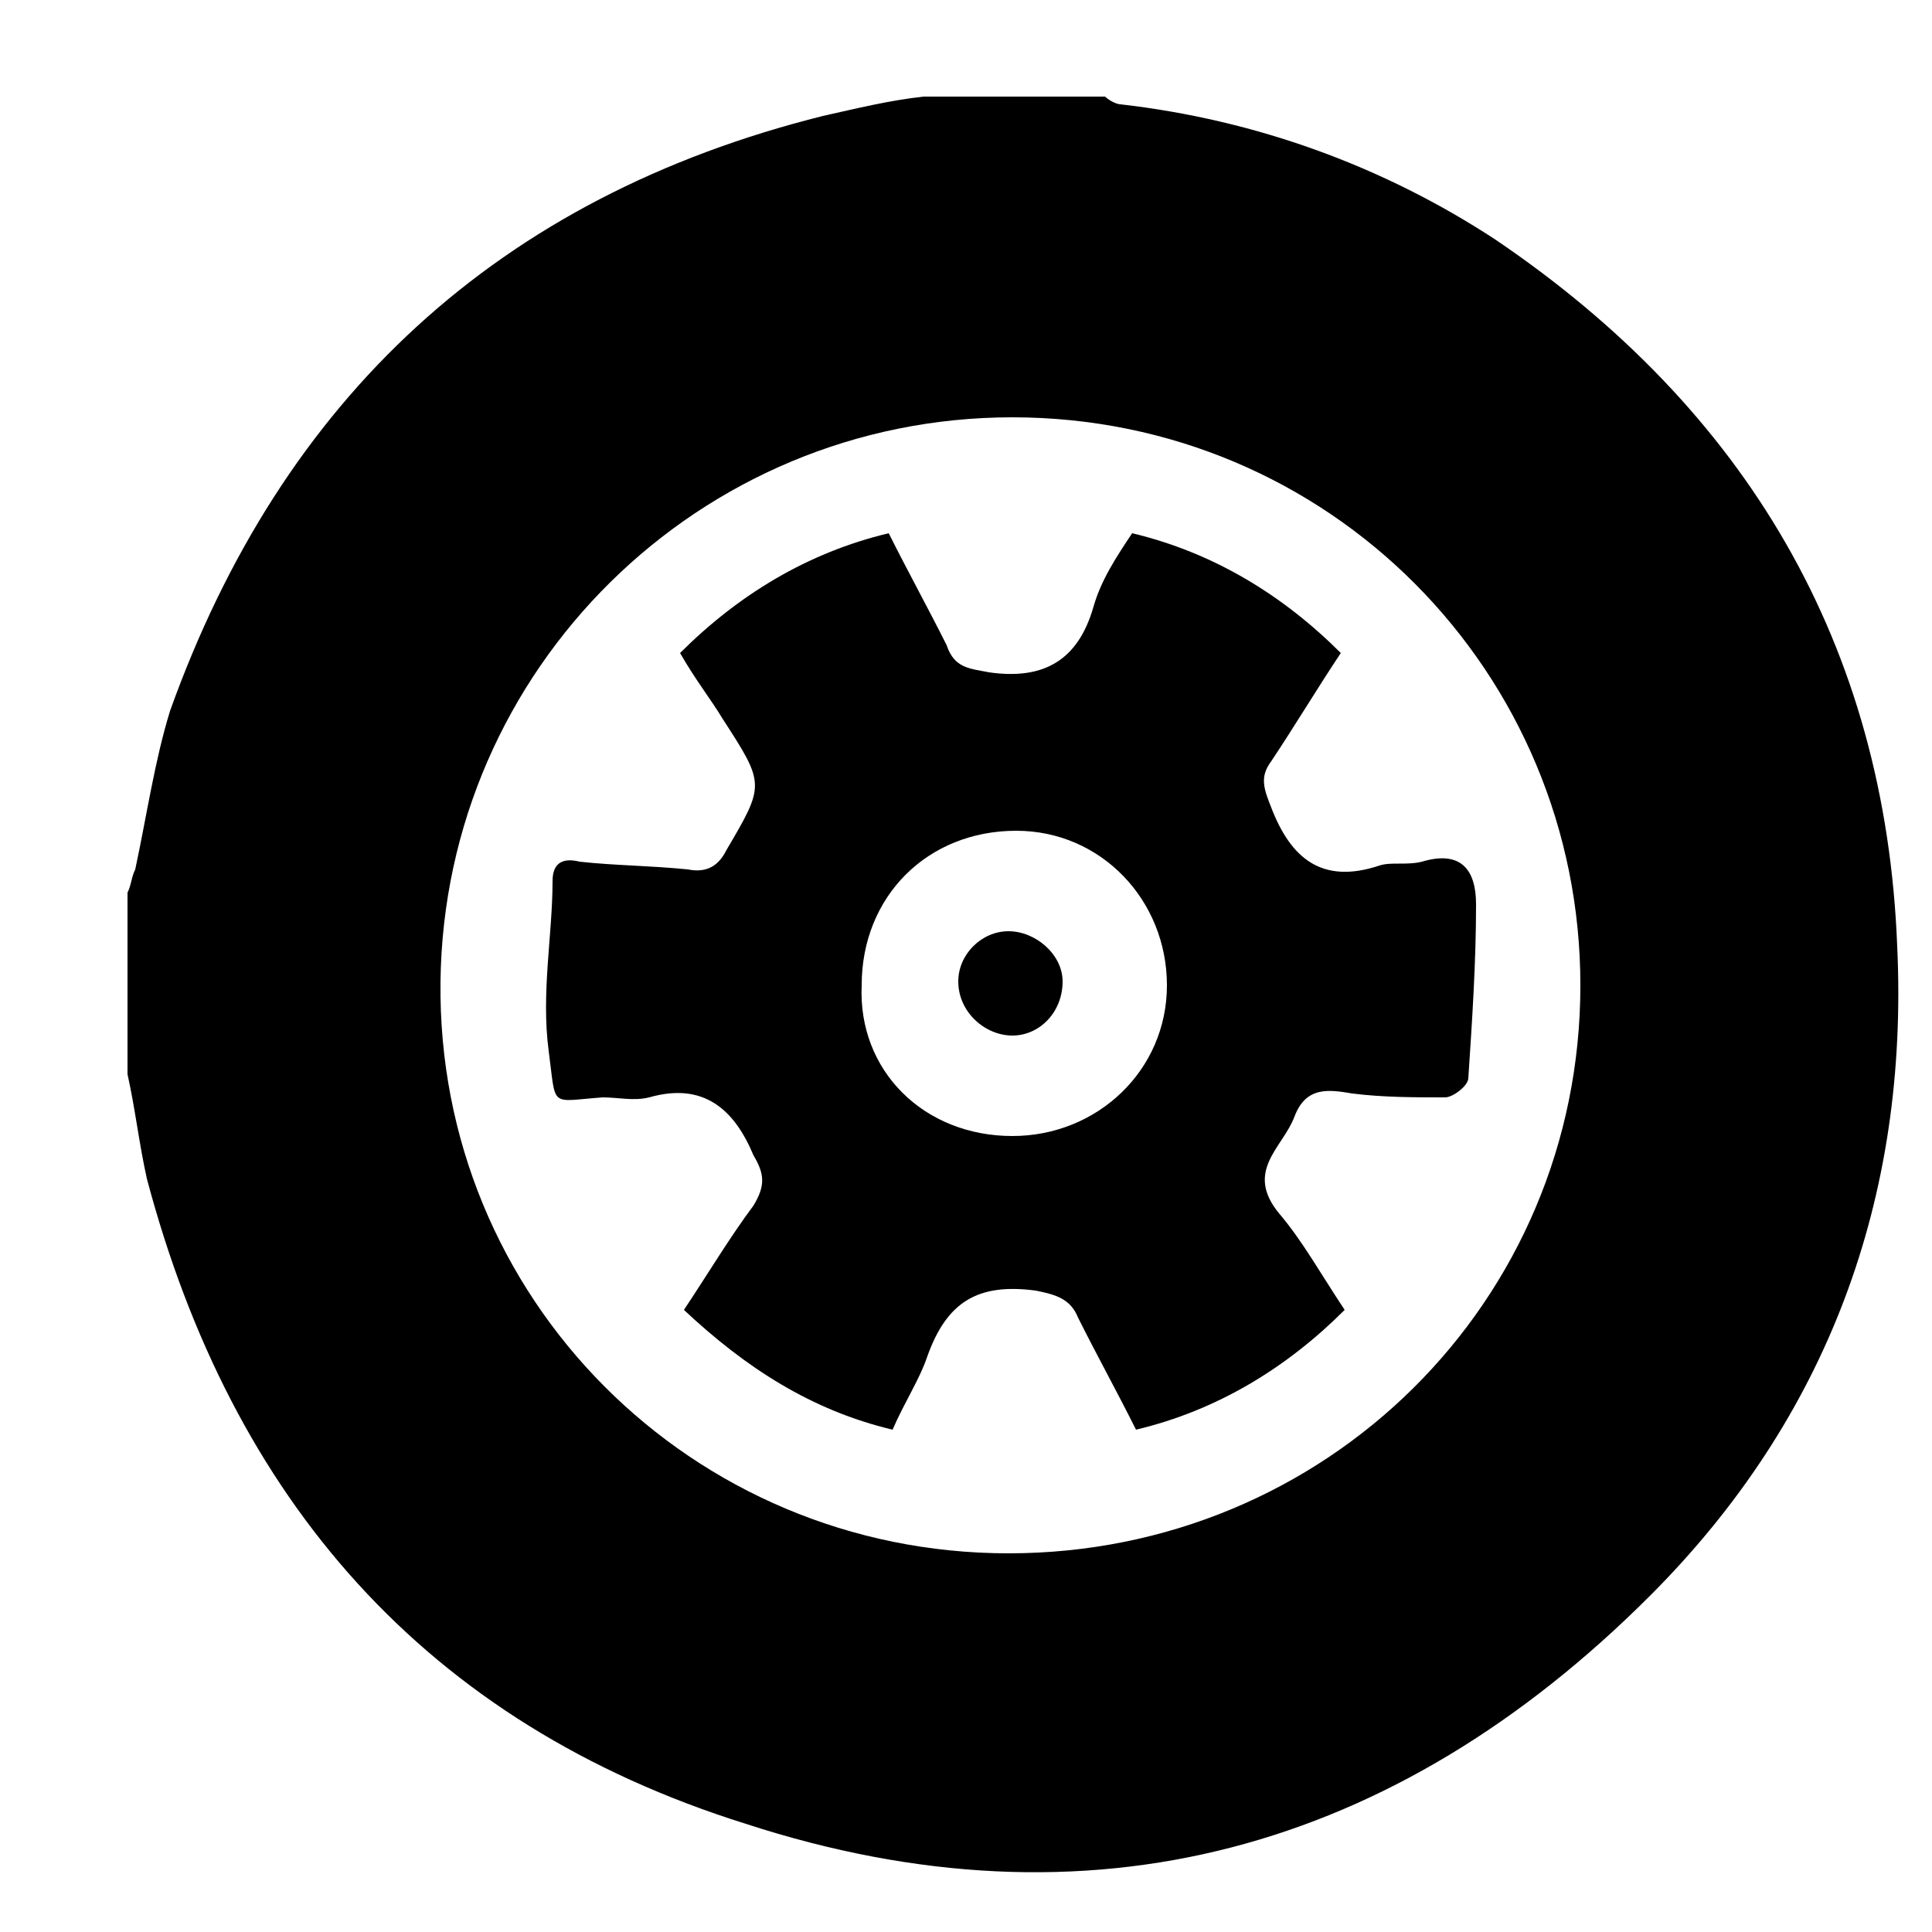 <?xml version="1.0" encoding="utf-8"?>
<!-- Generator: Adobe Illustrator 28.0.0, SVG Export Plug-In . SVG Version: 6.00 Build 0)  -->
<svg version="1.1" xmlns="http://www.w3.org/2000/svg" xmlns:xlink="http://www.w3.org/1999/xlink" x="0px" y="0px"
	 viewBox="0 0 50 50" style="enable-background:new 0 0 50 50;" xml:space="preserve">
<style type="text/css">
	.st0{display:none;}
	.st1{display:inline;}
</style>
<g id="Слой_1" class="st0">
	<g class="st1">
		<path d="M9.5,19.8c0.9-1.2,2.2-1.6,3.6-1.5c1.5,0.1,3.1,0,4.7,0c0-1.4,0-2.8,0-4.2c-1.3,0-2.6,0-3.8,0c-1,0-1.6-0.5-1.6-1.3
			c0-0.8,0.5-1.3,1.6-1.3c3.4,0,6.9,0,10.3,0c0.9,0,1.4,0.3,1.5,1.2c0.1,0.8-0.5,1.3-1.5,1.3c-1.3,0-2.5,0-3.8,0c0,1.4,0,2.8,0,4.2
			c1.6,0,3.1,0,4.7,0c3.2,0,3.5,0.2,5.1,3.1c2.2-0.5,4.5-1,6.8-1.5c2.3-0.5,4.5-1.1,6.8-1.5c0.5-0.1,1.2,0,1.6,0.3
			c0.9,0.7,1.7,1.6,2.5,2.4c0.5,0.5,0.3,1-0.2,1.3c-1.2,0.9-1.7,0.9-2.7-0.1c-0.2-0.2-0.5-0.4-0.7-0.7c-3.9,2.7-7.7,5.4-11.6,8.2
			c-0.3,0.2-0.5,0.7-0.6,1.1c-0.4,1.6-0.7,3.1-1.1,4.7c-0.4,1.9-1.7,2.9-3.6,2.9c-5,0-10,0-15,0c-2.2,0-3.7-1.4-3.5-3.6
			c0.1-1.9-0.5-3.1-2-4.1c-1.7-1.2-3.3-2.5-4.9-3.9c-1.6-1.4-2.1-3.8-1.2-5.7c0.9-1.9,3-3.2,5.1-3c0.6,0.1,1.2,0.3,1.8,0.6
			C8.4,19.1,8.9,19.4,9.5,19.8z M9,29.2c0-2.3,0-4.4,0-6.4c0-0.2-0.2-0.5-0.3-0.6c-0.7-0.4-1.4-0.9-2.2-1.3c-1-0.5-2.2-0.1-2.9,0.9
			c-0.7,1-0.8,2.2,0.1,3C5.3,26.3,7.1,27.7,9,29.2z"/>
		<path d="M49.5,35.5c-0.1,1.1-0.7,2.1-2,2.7c-1.3,0.6-2.6,0.4-3.6-0.6c-1-0.9-1.5-2.1-0.9-3.3c0.8-1.8,1.7-3.4,2.7-5.1
			c0.1-0.2,0.8-0.2,0.9-0.2c1,1.9,2,3.9,3,5.9C49.5,35,49.5,35.1,49.5,35.5z"/>
	</g>
</g>
<g id="Слой_2">
	<g class="st0">
		<path class="st1" d="M43.8,38.6c-0.2,0.3-0.4,0.7-0.6,0.9c-1.3,1.3-2.7,2.6-4,4c-0.7,0.7-1.3,0.7-2.1,0.1
			c-1.1-0.8-2.2-1.6-3.3-2.4c-0.6-0.5-1.2-0.6-1.9-0.2c-0.3,0.2-0.6,0.3-0.9,0.4c-0.7,0.2-1.1,0.7-1.2,1.4c-0.2,1.4-0.5,2.8-0.7,4.1
			c-0.1,0.9-0.6,1.3-1.5,1.3c-1.8,0-3.7,0-5.5,0c-0.9,0-1.4-0.4-1.5-1.3c-0.2-1.5-0.4-3-0.7-4.4c-0.3-1.5-2.6-2.4-3.8-1.5
			c-1.2,0.8-2.4,1.7-3.6,2.6c-0.7,0.5-1.3,0.4-1.9-0.2c-1.3-1.4-2.7-2.7-4-4.1C6,38.8,6,38.2,6.5,37.5c0.9-1.2,1.8-2.5,2.7-3.7
			c0.9-1.3,0-3.5-1.5-3.7c-1.4-0.2-2.8-0.5-4.2-0.7c-1-0.1-1.4-0.6-1.4-1.6C2,26,2,24.2,2,22.4c0-1,0.4-1.5,1.4-1.6
			c1.5-0.2,3-0.4,4.4-0.7c1.5-0.3,2.4-2.4,1.5-3.7c-0.9-1.2-1.7-2.4-2.6-3.6c-0.5-0.7-0.5-1.3,0.2-2c1.3-1.3,2.6-2.6,3.9-3.9
			c0.7-0.7,1.3-0.7,2.1-0.1c1.2,0.9,2.4,1.8,3.6,2.7c1.2,0.8,3.4,0,3.7-1.4c0.3-1.5,0.5-3,0.8-4.5c0.1-0.9,0.6-1.3,1.5-1.3
			c1.8,0,3.7,0,5.5,0c1,0,1.4,0.4,1.6,1.4c0.2,1.4,0.4,2.8,0.6,4.2c0.2,1.5,2.6,2.5,3.8,1.6C35,8.6,36.2,7.8,37.3,7
			c0.8-0.6,1.4-0.6,2.1,0.1c1.2,1.3,2.5,2.6,3.8,3.8c0.7,0.7,0.7,1.4,0.1,2.1c-0.8,1.1-1.6,2.2-2.4,3.3c-0.4,0.6-0.6,1.1-0.2,1.8
			c0.2,0.4,0.3,0.7,0.5,1.1c0.2,0.7,0.7,1,1.4,1.1c1.3,0.2,2.7,0.4,4,0.6c0.9,0.1,1.3,0.6,1.3,1.5c0,1.9,0,3.7,0,5.6
			c0,0.9-0.4,1.4-1.3,1.5c-1.4,0.2-2.7,0.4-4,0.6c-0.8,0.1-1.2,0.5-1.5,1.2c-0.1,0.3-0.2,0.6-0.4,0.8c-0.5,0.8-0.4,1.5,0.2,2.3
			c0.8,1,1.5,2,2.2,3.1C43.4,37.9,43.6,38.2,43.8,38.6z M12.2,25.2c0,7,5.7,12.8,12.7,12.8c7.1,0,12.8-5.7,12.9-12.7
			c0.1-7-5.7-12.8-12.8-12.8C17.9,12.4,12.2,18.1,12.2,25.2z"/>
		<path class="st1" d="M21.7,19.4c0,1.5,0,2.8,0,4.1c0,0.2,0,0.5,0.1,0.7c0.3,0.6,3.3,1.4,3.9,1.3c2.1-0.5,2.9-1.7,2.5-3.9
			c-0.1-0.6,0-1.3,0-2c2.4,1.1,3.6,4.3,2.8,7c-0.5,1.4-1.3,2.6-2.6,3.5c-0.3,0.2-0.6,0.7-0.6,1c-0.1,1.6,0,3.1,0,4.7
			c0,0.5-0.1,0.9-0.7,0.9c-1.4,0-2.8,0-4.3,0c-0.5,0-0.7-0.3-0.7-0.9c0-1.5,0-3.1,0-4.6c0-0.6-0.2-0.9-0.7-1.2
			c-3.5-2.5-3.7-7.5-0.4-10.1C21.2,19.7,21.4,19.6,21.7,19.4z"/>
	</g>
	<g class="st0">
		<path class="st1" d="M7.4,35.3c0-0.2-0.1-0.3-0.1-0.5c0-6.7,0-13.4,0-20c0-4.2,3.6-7.8,7.8-7.9c4.9-0.1,9.7,0,14.6,0
			c0.1,0,0.3,0,0.5,0c0,3.3,0.5,6.5,1.8,9.5c1,2.4,2.4,4.6,4.9,5.9c0.2,0.1,0.3,0.4,0.3,0.6c0,3.8,0.1,7.5,0,11.3
			c-0.1,2.6-2.5,5.1-5.2,5.1c-5.2,0.1-10.4,0-15.6,0c-0.2,0-0.6-0.2-0.7-0.4c-1.9-3.6-4.4-4.6-8.2-3.6C7.5,35.3,7.5,35.3,7.4,35.3z
			 M17.5,31.7c0-2.9,0.3-2.5-2.5-2.5c-2.9,0-2.5-0.4-2.5,2.5c0,2.8-0.4,2.5,2.5,2.5C17.8,34.2,17.5,34.5,17.5,31.7z M15,21.5
			c-0.6,0-1.1,0-1.7,0c-0.6,0-0.9,0.2-0.9,0.8c0,1.1,0,2.3,0,3.4c0,0.6,0.3,0.8,0.9,0.8c1.1,0,2.1,0,3.2,0c0.6,0,0.9-0.3,0.9-0.9
			c0-1.1,0-2.2,0-3.3c0-0.6-0.2-0.9-0.9-0.9C16.1,21.6,15.5,21.5,15,21.5z M15,18.9c0.5,0,1.1,0,1.6,0c0.6,0,0.9-0.2,0.9-0.8
			c0-1.1,0-2.3,0-3.4c0-0.5-0.3-0.8-0.8-0.8c-1.1,0-2.2,0-3.3,0c-0.6,0-0.9,0.3-0.9,0.9c0,0.5,0,1.1,0,1.6
			C12.4,19.4,12.1,18.9,15,18.9z M26.7,31c2.3,0,4.6,0,6.9,0c0.3,0,0.9-0.3,1-0.6c0.1-0.7-0.5-0.7-1-0.7c-4.6,0-9.1,0-13.7,0
			c-0.5,0-1.1,0-1.1,0.6c0,0.6,0.6,0.6,1.1,0.6C22.2,31,24.4,31,26.7,31z M26.6,33.6c2.3,0,4.7,0,7,0c0.5,0,1,0,0.9-0.6
			c0-0.2-0.6-0.6-1-0.6c-4.6,0-9.2,0-13.8,0c-0.4,0-1,0.3-1,0.6c-0.1,0.7,0.5,0.6,1,0.6C22.1,33.6,24.4,33.6,26.6,33.6z M25.7,23.4
			c2,0,4,0,6,0c0.5,0,1.1,0,1-0.6c0-0.2-0.6-0.6-1-0.6c-4,0-7.9,0-11.9,0c-0.3,0-0.9,0.4-1,0.6c-0.1,0.6,0.5,0.6,1,0.6
			C21.8,23.4,23.7,23.4,25.7,23.4z M26.7,25.9c1.4,0,2.8,0,4.2,0c0.9,0,1.8,0,2.8,0c0.4,0,1,0,0.9-0.6c0-0.2-0.6-0.4-0.9-0.6
			c0,0-0.1,0-0.2,0c-4.5,0-9,0-13.6,0c-0.2,0-0.5,0-0.6,0c-0.2,0.1-0.5,0.4-0.5,0.5c0,0.2,0.3,0.5,0.5,0.6c0.2,0.1,0.5,0,0.7,0
			C22.3,25.9,24.5,25.9,26.7,25.9z M25.4,18.3c1.9,0,3.8,0,5.6,0c0.5,0,1,0.1,1-0.6c0-0.7-0.5-0.6-1-0.6c-3.8,0-7.5,0-11.3,0
			c-0.5,0-1,0-0.9,0.6c0,0.2,0.6,0.6,1,0.6C21.7,18.3,23.5,18.3,25.4,18.3z M23.8,14.5c-1.4,0-2.7,0-4.1,0c-0.3,0-0.6,0.4-0.9,0.5
			c0.3,0.2,0.6,0.6,0.9,0.6c2.8,0,5.5,0,8.3,0c0.4,0,0.9,0,0.9-0.6c0-0.6-0.5-0.6-0.9-0.6C26.6,14.5,25.2,14.5,23.8,14.5z"/>
		<path class="st1" d="M43.2,6.3c-0.4,0.2-0.7,0.4-1.1,0.5c-0.2-0.3-0.4-0.7-0.5-1c-0.1-0.2,0-0.5,0-0.8c0.1-0.7,0.5-0.9,1-0.6
			C44,5.2,45.2,6.1,46.5,7c0.2,0.1,0.3,0.5,0.3,0.8c-0.1,3.7-0.8,7.2-2.8,10.4c-0.9,1.5-2,2.7-3.8,3.3c-0.2,0.1-0.4,0.6-0.4,0.9
			c0,3.7,0,7.3,0,11c0,4-2.2,7.1-5.8,8.2c-1,0.3-2.1,0.4-3.2,0.4c-4.9,0-9.8,0-14.7,0c-0.4,0-0.7,0-1.1,0c-0.4,1.7-1.2,3.1-2.8,3.9
			c-1.1,0.6-2.3,0.7-3.5,0.4c-2.4-0.6-4.1-2.9-3.9-5.3c0.2-2.6,2.2-4.6,4.8-4.8c2.5-0.2,4.6,1.6,5.4,4.4c0.3,0,0.6,0,0.8,0
			c5.1,0,10.2,0,15.3,0c4.4,0,7.4-3,7.4-7.4c0-3.5,0-7.1,0-10.6c0-0.3,0-0.6,0-1c-2.6-0.7-3.9-2.6-5-4.7c-1.4-2.8-2-5.8-2-8.9
			c0-0.4,0.2-0.9,0.5-1.1c1-0.8,2.2-1.5,3.3-2.2c0.8-0.5,1.2-0.3,1.3,0.6c0,0.2,0,0.4,0,0.5c-0.1,0.4-0.2,0.8-0.5,1
			C36,6.9,35.5,6.6,35,6.4c-0.5,0.3-1.2,0.8-1.9,1.3c-0.2,0.1-0.3,0.4-0.3,0.6c0.2,3.4,0.9,6.6,2.8,9.5c2.2,3.3,4.9,3.3,7.1,0
			c1.9-2.8,2.6-6,2.7-9.3c0-0.3-0.2-0.7-0.4-0.8C44.4,7.1,43.7,6.7,43.2,6.3z M13.6,41.2c0-2.1-1.6-3.8-3.8-3.8
			c-2.1,0-3.8,1.6-3.8,3.7C6,43.3,7.7,45,9.8,45C11.9,45,13.6,43.4,13.6,41.2z"/>
		<path class="st1" d="M4.7,23.9c0-3.2,0-6.4,0-9.7c0.1-5.8,4-9.8,9.8-9.9c4.6-0.1,9.2,0,13.9,0c0.1,0,0.3,0,0.4,0
			c0.2,0.2,0.5,0.4,0.7,0.7c-0.2,0.2-0.5,0.5-0.7,0.6c-0.2,0.1-0.5,0-0.7,0c-4.6,0-9.1,0-13.7,0c-4.7,0-8.3,3.6-8.3,8.3
			c0,6.9,0,13.8,0,20.8c0,0.3,0.1,0.6,0,0.8c-0.1,0.3-0.4,0.6-0.6,0.6c-0.2,0-0.5-0.3-0.6-0.6s-0.1-0.6-0.1-0.9
			C4.7,31,4.7,27.5,4.7,23.9z"/>
		<path class="st1" d="M25.2,43.1c2.7,0,5.4,0.1,8,0c4.2-0.1,7.7-3.7,7.7-7.9c0-3.8,0-7.7,0-11.5c0-0.2-0.1-0.5,0-0.7
			c0.2-0.3,0.4-0.5,0.7-0.8c0.2,0.3,0.5,0.5,0.7,0.8c0,0,0,0.1,0,0.1c0,4.2,0.1,8.5-0.1,12.7c-0.3,4.9-4.3,8.6-9.2,8.7
			c-5.5,0.1-11,0-16.5,0c-0.3,0-0.7-0.4-1-0.6c0.3-0.2,0.6-0.7,1-0.7C19.4,43.1,22.3,43.1,25.2,43.1C25.2,43.1,25.2,43.1,25.2,43.1z
			"/>
		<path class="st1" d="M9.8,39.3c1,0,1.9,0.9,2,1.9c0,1-0.9,1.9-1.9,2c-1,0-2-0.9-2-1.9C7.9,40.2,8.8,39.3,9.8,39.3z M9.9,40.4
			c-0.3,0.4-0.6,0.6-0.5,0.8c0.1,0.2,0.4,0.4,0.6,0.6c0.2-0.2,0.5-0.4,0.5-0.6C10.4,41,10.1,40.8,9.9,40.4z"/>
	</g>
	<g>
		<path d="M3.3,27.8c0-1.6,0-3.1,0-4.7c0.1-0.2,0.1-0.4,0.2-0.6c0.3-1.4,0.5-2.8,0.9-4.1c2.9-8.1,8.5-13.3,16.9-15.4
			c0.9-0.2,1.7-0.4,2.6-0.5c1.6,0,3.1,0,4.7,0c0.1,0.1,0.3,0.2,0.4,0.2c3.5,0.4,6.8,1.6,9.7,3.5c6.5,4.4,10.1,10.5,10.4,18.3
			c0.3,6.5-1.8,12.2-6.4,16.8c-6.6,6.6-14.5,8.8-23.4,5.9C11,44.6,6,38.8,3.8,30.5C3.6,29.6,3.5,28.7,3.3,27.8z M40.9,25.5
			c0-8.1-6.5-14.7-14.7-14.7c-8.1,0-14.7,6.5-14.8,14.6c-0.1,8.2,6.5,14.8,14.7,14.8C34.3,40.2,40.9,33.7,40.9,25.5z"/>
		<path d="M17.6,16.9c1.5-1.5,3.3-2.6,5.4-3.1c0.5,1,1,1.9,1.5,2.9c0.2,0.6,0.6,0.6,1.1,0.7c1.4,0.2,2.3-0.3,2.7-1.7
			c0.2-0.7,0.6-1.3,1-1.9c2.1,0.5,3.9,1.6,5.4,3.1c-0.6,0.9-1.2,1.9-1.8,2.8c-0.3,0.4-0.2,0.7,0,1.2c0.5,1.3,1.3,2,2.8,1.5
			c0.3-0.1,0.7,0,1.1-0.1c1-0.3,1.4,0.2,1.4,1.1c0,1.5-0.1,3-0.2,4.5c0,0.2-0.4,0.5-0.6,0.5c-0.8,0-1.6,0-2.4-0.1
			c-0.6-0.1-1.2-0.2-1.5,0.6c-0.3,0.8-1.3,1.4-0.4,2.5c0.6,0.7,1.1,1.6,1.7,2.5c-1.5,1.5-3.3,2.6-5.4,3.1c-0.5-1-1-1.9-1.5-2.9
			c-0.2-0.5-0.6-0.6-1.1-0.7c-1.5-0.2-2.3,0.3-2.8,1.7c-0.2,0.6-0.6,1.2-0.9,1.9c-2.1-0.5-3.8-1.6-5.4-3.1c0.6-0.9,1.2-1.9,1.8-2.7
			c0.3-0.5,0.3-0.8,0-1.3c-0.5-1.2-1.3-1.9-2.7-1.5c-0.4,0.1-0.8,0-1.2,0c-1.4,0.1-1.2,0.3-1.4-1.2c-0.2-1.5,0.1-3,0.1-4.4
			c0-0.5,0.3-0.6,0.7-0.5c0.9,0.1,1.8,0.1,2.8,0.2c0.5,0.1,0.8-0.1,1-0.5c1-1.7,1-1.7-0.1-3.4C18.4,18.1,18,17.6,17.6,16.9z
			 M26.2,29.4c2.2,0,4-1.7,4-3.9c0-2.2-1.7-4-3.9-4c-2.3,0-4,1.7-4,4C22.2,27.7,23.9,29.4,26.2,29.4z"/>
		<path d="M26.2,26.8c-0.7,0-1.4-0.6-1.4-1.4c0-0.7,0.6-1.3,1.3-1.3c0.7,0,1.4,0.6,1.4,1.3C27.5,26.2,26.9,26.8,26.2,26.8z"/>
	</g>
</g>
</svg>

